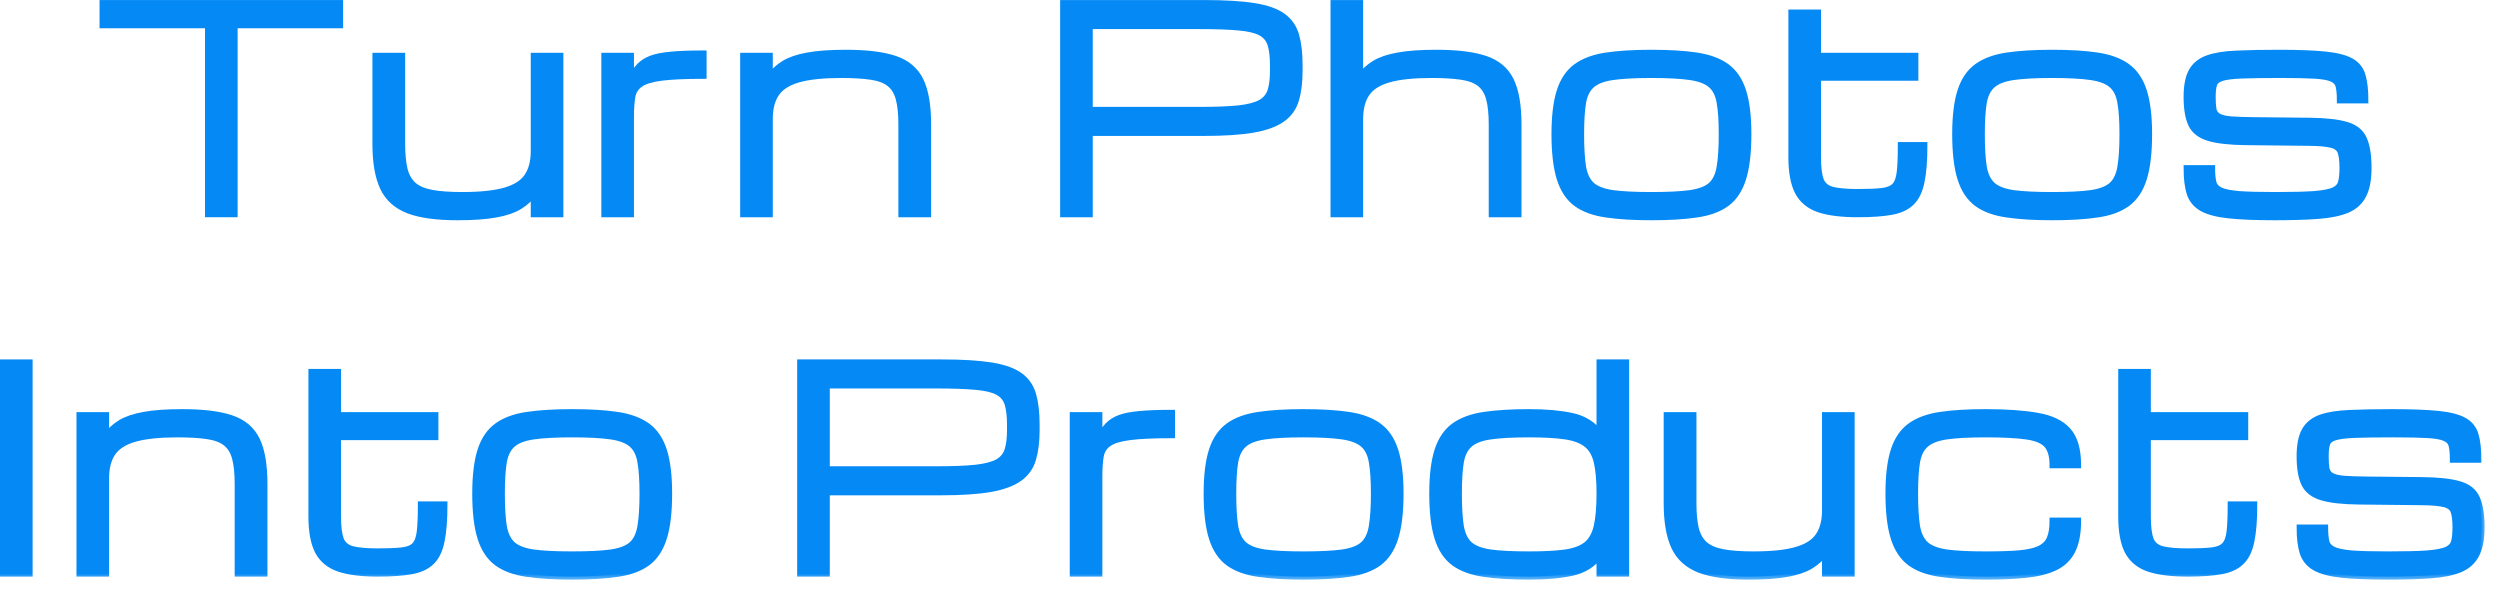 <svg width="160" height="38" viewBox="0 0 160 38" fill="none" xmlns="http://www.w3.org/2000/svg">
<mask id="path-1-outside-1_38624_3087" maskUnits="userSpaceOnUse" x="-0.801" y="-0.797" width="160" height="38" fill="black">
<rect fill="white" x="-0.801" y="-0.797" width="160" height="38"/>
<path d="M13.321 13.703V1.609H6.571V0.203H21.758V1.609H15.008V13.703H13.321Z"/>
<path d="M29.273 13.896C27.948 13.896 26.905 13.753 26.144 13.466C25.382 13.173 24.84 12.687 24.518 12.007C24.196 11.321 24.035 10.387 24.035 9.203V3.578H25.731V9.203C25.731 9.871 25.784 10.422 25.889 10.855C26 11.283 26.194 11.617 26.469 11.857C26.744 12.092 27.131 12.256 27.629 12.35C28.133 12.443 28.78 12.49 29.572 12.49C30.743 12.49 31.663 12.394 32.331 12.2C32.999 12.007 33.471 11.705 33.746 11.295C34.028 10.879 34.168 10.34 34.168 9.678V3.578H35.856V13.703H34.168V12.358C33.922 12.698 33.612 12.982 33.237 13.211C32.862 13.44 32.361 13.609 31.734 13.721C31.107 13.838 30.286 13.896 29.273 13.896Z"/>
<path d="M38.685 13.703V3.578H40.373V4.976C40.56 4.677 40.748 4.428 40.935 4.229C41.129 4.029 41.378 3.871 41.682 3.754C41.993 3.637 42.412 3.555 42.939 3.508C43.467 3.455 44.161 3.429 45.022 3.429V4.844C43.862 4.844 42.963 4.885 42.324 4.967C41.691 5.049 41.237 5.189 40.962 5.389C40.686 5.582 40.52 5.852 40.461 6.197C40.402 6.543 40.373 6.982 40.373 7.516V13.703H38.685Z"/>
<path d="M47.571 13.703V3.578H49.258V4.923C49.51 4.583 49.821 4.299 50.19 4.07C50.565 3.842 51.063 3.672 51.684 3.561C52.311 3.443 53.131 3.385 54.145 3.385C55.469 3.385 56.512 3.514 57.274 3.771C58.042 4.029 58.587 4.489 58.909 5.151C59.231 5.813 59.392 6.751 59.392 7.964V13.703H57.696V7.964C57.696 7.272 57.637 6.716 57.52 6.294C57.403 5.872 57.201 5.553 56.914 5.336C56.632 5.119 56.243 4.976 55.745 4.905C55.247 4.829 54.614 4.791 53.846 4.791C52.674 4.791 51.755 4.888 51.087 5.081C50.419 5.274 49.947 5.579 49.671 5.995C49.396 6.405 49.258 6.941 49.258 7.604V13.703H47.571Z"/>
<path d="M68.049 13.703V0.203H77.084C78.402 0.203 79.463 0.268 80.266 0.396C81.074 0.525 81.686 0.742 82.102 1.047C82.518 1.346 82.8 1.753 82.946 2.269C83.093 2.778 83.166 3.414 83.166 4.176V4.527C83.166 5.254 83.09 5.872 82.937 6.382C82.791 6.886 82.504 7.293 82.076 7.604C81.648 7.914 81.03 8.143 80.222 8.289C79.413 8.43 78.35 8.5 77.031 8.5H69.736V13.703H68.049ZM81.478 4.176C81.478 3.619 81.426 3.174 81.32 2.84C81.215 2.506 81.004 2.254 80.687 2.084C80.371 1.914 79.899 1.803 79.272 1.75C78.645 1.691 77.808 1.662 76.759 1.662H69.736V7.041H76.759C77.808 7.041 78.645 7.009 79.272 6.944C79.899 6.874 80.371 6.751 80.687 6.575C81.004 6.394 81.215 6.139 81.32 5.811C81.426 5.477 81.478 5.049 81.478 4.527V4.176Z"/>
<path d="M85.354 13.703V0.203H87.041V4.923C87.293 4.583 87.604 4.299 87.973 4.07C88.348 3.842 88.846 3.672 89.467 3.561C90.094 3.443 90.915 3.385 91.928 3.385C93.252 3.385 94.295 3.514 95.057 3.771C95.825 4.029 96.37 4.489 96.692 5.151C97.014 5.813 97.175 6.751 97.175 7.964V13.703H95.479V7.964C95.479 7.272 95.42 6.716 95.303 6.294C95.186 5.872 94.984 5.553 94.697 5.336C94.415 5.119 94.026 4.976 93.528 4.905C93.03 4.829 92.397 4.791 91.629 4.791C90.457 4.791 89.538 4.888 88.87 5.081C88.202 5.274 87.73 5.579 87.455 5.995C87.179 6.405 87.041 6.941 87.041 7.604V13.703H85.354Z"/>
<path d="M105.692 13.896C104.561 13.896 103.6 13.838 102.809 13.721C102.018 13.609 101.379 13.378 100.893 13.026C100.406 12.669 100.052 12.136 99.829 11.427C99.607 10.718 99.495 9.771 99.495 8.588C99.495 7.439 99.607 6.52 99.829 5.828C100.052 5.137 100.406 4.615 100.893 4.264C101.379 3.912 102.018 3.678 102.809 3.561C103.6 3.443 104.561 3.385 105.692 3.385C106.828 3.385 107.789 3.443 108.574 3.561C109.365 3.678 110.004 3.912 110.49 4.264C110.977 4.615 111.331 5.137 111.554 5.828C111.776 6.52 111.888 7.439 111.888 8.588C111.888 9.771 111.776 10.718 111.554 11.427C111.331 12.136 110.977 12.669 110.49 13.026C110.004 13.378 109.365 13.609 108.574 13.721C107.789 13.838 106.828 13.896 105.692 13.896ZM110.2 8.588C110.2 7.75 110.156 7.079 110.068 6.575C109.986 6.071 109.802 5.693 109.515 5.441C109.228 5.184 108.779 5.011 108.17 4.923C107.567 4.835 106.74 4.791 105.692 4.791C104.649 4.791 103.822 4.835 103.213 4.923C102.604 5.011 102.155 5.184 101.868 5.441C101.581 5.693 101.394 6.071 101.306 6.575C101.224 7.079 101.183 7.75 101.183 8.588C101.183 9.455 101.224 10.149 101.306 10.671C101.394 11.192 101.581 11.585 101.868 11.849C102.155 12.106 102.604 12.279 103.213 12.367C103.822 12.449 104.649 12.49 105.692 12.49C106.74 12.49 107.567 12.449 108.17 12.367C108.779 12.279 109.228 12.106 109.515 11.849C109.802 11.585 109.986 11.192 110.068 10.671C110.156 10.149 110.2 9.455 110.2 8.588Z"/>
<path d="M118.901 13.703C117.87 13.703 117.044 13.601 116.423 13.396C115.802 13.185 115.35 12.815 115.069 12.288C114.794 11.755 114.656 11.008 114.656 10.047V0.81H116.344V3.578H122.575V4.967H116.344V10.047C116.344 10.703 116.402 11.192 116.519 11.515C116.642 11.837 116.886 12.048 117.249 12.148C117.618 12.247 118.169 12.297 118.901 12.297C119.552 12.297 120.061 12.276 120.43 12.235C120.805 12.194 121.081 12.086 121.257 11.91C121.432 11.729 121.544 11.433 121.591 11.023C121.637 10.612 121.661 10.035 121.661 9.291H123.155C123.155 10.264 123.094 11.043 122.97 11.629C122.853 12.215 122.639 12.657 122.329 12.956C122.024 13.255 121.594 13.454 121.037 13.554C120.486 13.653 119.774 13.703 118.901 13.703Z"/>
<path d="M131.337 13.896C130.206 13.896 129.246 13.838 128.454 13.721C127.663 13.609 127.025 13.378 126.538 13.026C126.052 12.669 125.698 12.136 125.475 11.427C125.252 10.718 125.141 9.771 125.141 8.588C125.141 7.439 125.252 6.52 125.475 5.828C125.698 5.137 126.052 4.615 126.538 4.264C127.025 3.912 127.663 3.678 128.454 3.561C129.246 3.443 130.206 3.385 131.337 3.385C132.474 3.385 133.435 3.443 134.22 3.561C135.011 3.678 135.65 3.912 136.136 4.264C136.622 4.615 136.977 5.137 137.2 5.828C137.422 6.52 137.534 7.439 137.534 8.588C137.534 9.771 137.422 10.718 137.2 11.427C136.977 12.136 136.622 12.669 136.136 13.026C135.65 13.378 135.011 13.609 134.22 13.721C133.435 13.838 132.474 13.896 131.337 13.896ZM135.846 8.588C135.846 7.75 135.802 7.079 135.714 6.575C135.632 6.071 135.448 5.693 135.161 5.441C134.873 5.184 134.425 5.011 133.816 4.923C133.212 4.835 132.386 4.791 131.337 4.791C130.294 4.791 129.468 4.835 128.859 4.923C128.249 5.011 127.801 5.184 127.514 5.441C127.227 5.693 127.039 6.071 126.952 6.575C126.87 7.079 126.829 7.75 126.829 8.588C126.829 9.455 126.87 10.149 126.952 10.671C127.039 11.192 127.227 11.585 127.514 11.849C127.801 12.106 128.249 12.279 128.859 12.367C129.468 12.449 130.294 12.49 131.337 12.49C132.386 12.49 133.212 12.449 133.816 12.367C134.425 12.279 134.873 12.106 135.161 11.849C135.448 11.585 135.632 11.192 135.714 10.671C135.802 10.149 135.846 9.455 135.846 8.588Z"/>
<path d="M145.584 13.896C144.354 13.896 143.363 13.855 142.613 13.773C141.869 13.691 141.304 13.539 140.917 13.316C140.536 13.094 140.278 12.777 140.144 12.367C140.015 11.957 139.95 11.424 139.95 10.768H141.567C141.567 11.137 141.594 11.435 141.647 11.664C141.699 11.887 141.849 12.06 142.095 12.183C142.341 12.3 142.739 12.382 143.29 12.429C143.847 12.47 144.626 12.49 145.628 12.49C146.689 12.49 147.512 12.47 148.098 12.429C148.689 12.382 149.114 12.3 149.372 12.183C149.63 12.06 149.785 11.884 149.838 11.655C149.897 11.427 149.926 11.125 149.926 10.75C149.926 10.293 149.885 9.95 149.803 9.722C149.721 9.493 149.527 9.341 149.223 9.265C148.918 9.183 148.432 9.139 147.764 9.133L143.738 9.089C142.701 9.077 141.91 8.989 141.365 8.825C140.82 8.661 140.448 8.374 140.249 7.964C140.05 7.548 139.95 6.959 139.95 6.197C139.95 5.488 140.059 4.94 140.275 4.554C140.498 4.167 140.844 3.892 141.313 3.728C141.781 3.563 142.391 3.467 143.141 3.438C143.891 3.402 144.796 3.385 145.856 3.385C147.105 3.385 148.095 3.423 148.827 3.499C149.565 3.575 150.116 3.719 150.48 3.93C150.849 4.141 151.089 4.448 151.2 4.853C151.317 5.251 151.376 5.772 151.376 6.417H149.759C149.759 6.036 149.732 5.737 149.68 5.521C149.627 5.298 149.483 5.137 149.249 5.037C149.021 4.932 148.646 4.864 148.124 4.835C147.608 4.806 146.882 4.791 145.944 4.791C144.878 4.791 144.049 4.803 143.457 4.826C142.865 4.85 142.438 4.905 142.174 4.993C141.91 5.081 141.749 5.222 141.69 5.415C141.632 5.603 141.603 5.863 141.603 6.197C141.603 6.537 141.62 6.807 141.655 7.006C141.696 7.199 141.799 7.346 141.963 7.445C142.127 7.545 142.394 7.612 142.763 7.647C143.138 7.677 143.659 7.694 144.327 7.7L147.799 7.735C148.842 7.747 149.633 7.835 150.172 7.999C150.717 8.157 151.086 8.453 151.279 8.887C151.479 9.314 151.578 9.936 151.578 10.75C151.578 11.482 151.47 12.06 151.253 12.481C151.042 12.903 150.702 13.217 150.233 13.422C149.765 13.621 149.147 13.75 148.379 13.809C147.617 13.867 146.686 13.896 145.584 13.896Z"/>
<path d="M0.199 36.703V23.203H1.887V36.703H0.199Z"/>
<path d="M5.094 36.703V26.578H6.782V27.923C7.034 27.583 7.344 27.299 7.714 27.07C8.089 26.842 8.587 26.672 9.208 26.561C9.835 26.443 10.655 26.385 11.669 26.385C12.993 26.385 14.036 26.514 14.797 26.771C15.565 27.029 16.11 27.489 16.432 28.151C16.755 28.814 16.916 29.751 16.916 30.964V36.703H15.219V30.964C15.219 30.273 15.161 29.716 15.044 29.294C14.926 28.872 14.724 28.553 14.437 28.336C14.156 28.119 13.766 27.976 13.268 27.905C12.77 27.829 12.137 27.791 11.37 27.791C10.198 27.791 9.278 27.888 8.61 28.081C7.942 28.274 7.47 28.579 7.195 28.995C6.92 29.405 6.782 29.941 6.782 30.604V36.703H5.094Z"/>
<path d="M24.184 36.703C23.153 36.703 22.326 36.601 21.705 36.395C21.084 36.185 20.633 35.815 20.352 35.288C20.076 34.755 19.939 34.008 19.939 33.047V23.81H21.626V26.578H27.858V27.967H21.626V33.047C21.626 33.703 21.685 34.192 21.802 34.515C21.925 34.837 22.168 35.048 22.532 35.148C22.901 35.247 23.451 35.297 24.184 35.297C24.834 35.297 25.344 35.276 25.713 35.235C26.088 35.194 26.364 35.086 26.539 34.91C26.715 34.728 26.826 34.433 26.873 34.023C26.92 33.612 26.944 33.035 26.944 32.291H28.438C28.438 33.264 28.376 34.043 28.253 34.629C28.136 35.215 27.922 35.657 27.612 35.956C27.307 36.255 26.876 36.454 26.32 36.554C25.769 36.653 25.057 36.703 24.184 36.703Z"/>
<path d="M36.62 36.897C35.489 36.897 34.528 36.838 33.737 36.721C32.946 36.609 32.307 36.378 31.821 36.026C31.335 35.669 30.98 35.136 30.758 34.427C30.535 33.718 30.424 32.772 30.424 31.588C30.424 30.439 30.535 29.52 30.758 28.828C30.98 28.137 31.335 27.615 31.821 27.264C32.307 26.912 32.946 26.678 33.737 26.561C34.528 26.443 35.489 26.385 36.62 26.385C37.757 26.385 38.718 26.443 39.503 26.561C40.294 26.678 40.932 26.912 41.419 27.264C41.905 27.615 42.26 28.137 42.482 28.828C42.705 29.52 42.816 30.439 42.816 31.588C42.816 32.772 42.705 33.718 42.482 34.427C42.26 35.136 41.905 35.669 41.419 36.026C40.932 36.378 40.294 36.609 39.503 36.721C38.718 36.838 37.757 36.897 36.62 36.897ZM41.129 31.588C41.129 30.75 41.085 30.079 40.997 29.575C40.915 29.071 40.73 28.693 40.443 28.441C40.156 28.184 39.708 28.011 39.099 27.923C38.495 27.835 37.669 27.791 36.62 27.791C35.577 27.791 34.751 27.835 34.142 27.923C33.532 28.011 33.084 28.184 32.797 28.441C32.51 28.693 32.322 29.071 32.234 29.575C32.152 30.079 32.111 30.75 32.111 31.588C32.111 32.455 32.152 33.149 32.234 33.671C32.322 34.192 32.51 34.585 32.797 34.849C33.084 35.106 33.532 35.279 34.142 35.367C34.751 35.449 35.577 35.49 36.62 35.49C37.669 35.49 38.495 35.449 39.099 35.367C39.708 35.279 40.156 35.106 40.443 34.849C40.73 34.585 40.915 34.192 40.997 33.671C41.085 33.149 41.129 32.455 41.129 31.588Z"/>
<path d="M51.218 36.703V23.203H60.253C61.572 23.203 62.632 23.268 63.435 23.396C64.243 23.525 64.856 23.742 65.272 24.047C65.688 24.346 65.969 24.753 66.115 25.269C66.262 25.778 66.335 26.414 66.335 27.176V27.527C66.335 28.254 66.259 28.872 66.107 29.382C65.96 29.886 65.673 30.293 65.245 30.604C64.818 30.914 64.199 31.143 63.391 31.289C62.582 31.43 61.519 31.5 60.2 31.5H52.906V36.703H51.218ZM64.648 27.176C64.648 26.619 64.595 26.174 64.49 25.84C64.384 25.506 64.173 25.254 63.857 25.084C63.54 24.914 63.069 24.803 62.442 24.75C61.815 24.691 60.977 24.662 59.928 24.662H52.906V30.041H59.928C60.977 30.041 61.815 30.009 62.442 29.944C63.069 29.874 63.54 29.751 63.857 29.575C64.173 29.394 64.384 29.139 64.49 28.811C64.595 28.477 64.648 28.049 64.648 27.527V27.176Z"/>
<path d="M68.664 36.703V26.578H70.351V27.976C70.539 27.677 70.726 27.428 70.914 27.229C71.107 27.029 71.356 26.871 71.661 26.754C71.972 26.637 72.391 26.555 72.918 26.508C73.445 26.455 74.139 26.429 75.001 26.429V27.844C73.841 27.844 72.941 27.885 72.303 27.967C71.67 28.049 71.216 28.189 70.94 28.389C70.665 28.582 70.498 28.852 70.439 29.197C70.381 29.543 70.351 29.982 70.351 30.516V36.703H68.664Z"/>
<path d="M83.429 36.897C82.298 36.897 81.337 36.838 80.546 36.721C79.755 36.609 79.117 36.378 78.63 36.026C78.144 35.669 77.79 35.136 77.567 34.427C77.344 33.718 77.233 32.772 77.233 31.588C77.233 30.439 77.344 29.52 77.567 28.828C77.79 28.137 78.144 27.615 78.63 27.264C79.117 26.912 79.755 26.678 80.546 26.561C81.337 26.443 82.298 26.385 83.429 26.385C84.566 26.385 85.527 26.443 86.312 26.561C87.103 26.678 87.742 26.912 88.228 27.264C88.714 27.615 89.069 28.137 89.291 28.828C89.514 29.52 89.626 30.439 89.626 31.588C89.626 32.772 89.514 33.718 89.291 34.427C89.069 35.136 88.714 35.669 88.228 36.026C87.742 36.378 87.103 36.609 86.312 36.721C85.527 36.838 84.566 36.897 83.429 36.897ZM87.938 31.588C87.938 30.75 87.894 30.079 87.806 29.575C87.724 29.071 87.54 28.693 87.252 28.441C86.965 28.184 86.517 28.011 85.908 27.923C85.304 27.835 84.478 27.791 83.429 27.791C82.386 27.791 81.56 27.835 80.951 27.923C80.341 28.011 79.893 28.184 79.606 28.441C79.319 28.693 79.131 29.071 79.043 29.575C78.961 30.079 78.92 30.75 78.92 31.588C78.92 32.455 78.961 33.149 79.043 33.671C79.131 34.192 79.319 34.585 79.606 34.849C79.893 35.106 80.341 35.279 80.951 35.367C81.56 35.449 82.386 35.49 83.429 35.49C84.478 35.49 85.304 35.449 85.908 35.367C86.517 35.279 86.965 35.106 87.252 34.849C87.54 34.585 87.724 34.192 87.806 33.671C87.894 33.149 87.938 32.455 87.938 31.588Z"/>
<path d="M97.869 36.897C96.738 36.897 95.778 36.838 94.986 36.721C94.195 36.609 93.557 36.378 93.07 36.026C92.584 35.669 92.23 35.136 92.007 34.427C91.784 33.718 91.673 32.772 91.673 31.588C91.673 30.439 91.784 29.52 92.007 28.828C92.23 28.137 92.584 27.615 93.07 27.264C93.557 26.912 94.195 26.678 94.986 26.561C95.778 26.443 96.738 26.385 97.869 26.385C98.953 26.385 99.867 26.467 100.611 26.631C101.361 26.795 101.95 27.161 102.378 27.73V23.203H104.066V36.703H102.378V35.543C101.95 36.117 101.361 36.486 100.611 36.65C99.867 36.815 98.953 36.897 97.869 36.897ZM102.378 31.588C102.378 30.75 102.319 30.079 102.202 29.575C102.085 29.071 101.868 28.693 101.552 28.441C101.235 28.184 100.781 28.011 100.19 27.923C99.598 27.835 98.824 27.791 97.869 27.791C96.826 27.791 96 27.835 95.391 27.923C94.781 28.011 94.333 28.184 94.046 28.441C93.759 28.693 93.571 29.071 93.484 29.575C93.401 30.079 93.361 30.75 93.361 31.588C93.361 32.455 93.401 33.149 93.484 33.671C93.571 34.192 93.759 34.585 94.046 34.849C94.333 35.106 94.781 35.279 95.391 35.367C96 35.449 96.826 35.49 97.869 35.49C98.824 35.49 99.598 35.449 100.19 35.367C100.781 35.279 101.235 35.106 101.552 34.849C101.868 34.585 102.085 34.192 102.202 33.671C102.319 33.149 102.378 32.455 102.378 31.588Z"/>
<path d="M111.914 36.897C110.59 36.897 109.547 36.753 108.785 36.466C108.023 36.173 107.481 35.687 107.159 35.007C106.837 34.321 106.676 33.387 106.676 32.203V26.578H108.372V32.203C108.372 32.871 108.425 33.422 108.53 33.855C108.641 34.283 108.835 34.617 109.11 34.857C109.386 35.092 109.772 35.256 110.27 35.35C110.774 35.443 111.422 35.49 112.213 35.49C113.385 35.49 114.304 35.394 114.972 35.2C115.64 35.007 116.112 34.705 116.387 34.295C116.669 33.879 116.809 33.34 116.809 32.678V26.578H118.497V36.703H116.809V35.358C116.563 35.698 116.253 35.982 115.878 36.211C115.503 36.44 115.002 36.609 114.375 36.721C113.748 36.838 112.927 36.897 111.914 36.897Z"/>
<path d="M127.066 36.897C125.935 36.897 124.974 36.838 124.183 36.721C123.392 36.609 122.753 36.378 122.267 36.026C121.781 35.669 121.426 35.136 121.204 34.427C120.981 33.718 120.87 32.772 120.87 31.588C120.87 30.439 120.981 29.52 121.204 28.828C121.426 28.137 121.781 27.615 122.267 27.264C122.753 26.912 123.392 26.678 124.183 26.561C124.974 26.443 125.935 26.385 127.066 26.385C128.419 26.385 129.533 26.464 130.406 26.622C131.285 26.774 131.935 27.091 132.357 27.571C132.779 28.052 132.99 28.784 132.99 29.769H131.372C131.372 29.2 131.255 28.775 131.021 28.494C130.787 28.213 130.359 28.025 129.738 27.932C129.117 27.838 128.226 27.791 127.066 27.791C126.023 27.791 125.197 27.835 124.587 27.923C123.978 28.011 123.53 28.184 123.243 28.441C122.955 28.693 122.768 29.071 122.68 29.575C122.598 30.079 122.557 30.75 122.557 31.588C122.557 32.455 122.598 33.149 122.68 33.671C122.768 34.192 122.955 34.585 123.243 34.849C123.53 35.106 123.978 35.279 124.587 35.367C125.197 35.449 126.023 35.49 127.066 35.49C127.951 35.49 128.674 35.467 129.237 35.42C129.799 35.367 130.236 35.268 130.546 35.121C130.857 34.969 131.071 34.752 131.188 34.471C131.311 34.184 131.372 33.803 131.372 33.328H132.99C132.99 34.113 132.872 34.743 132.638 35.218C132.404 35.692 132.046 36.05 131.566 36.29C131.085 36.53 130.47 36.691 129.72 36.773C128.976 36.855 128.091 36.897 127.066 36.897Z"/>
<path d="M140.012 36.703C138.981 36.703 138.154 36.601 137.533 36.395C136.912 36.185 136.461 35.815 136.18 35.288C135.904 34.755 135.767 34.008 135.767 33.047V23.81H137.454V26.578H143.686V27.967H137.454V33.047C137.454 33.703 137.513 34.192 137.63 34.515C137.753 34.837 137.996 35.048 138.359 35.148C138.729 35.247 139.279 35.297 140.012 35.297C140.662 35.297 141.172 35.276 141.541 35.235C141.916 35.194 142.191 35.086 142.367 34.91C142.543 34.728 142.654 34.433 142.701 34.023C142.748 33.612 142.772 33.035 142.772 32.291H144.266C144.266 33.264 144.204 34.043 144.081 34.629C143.964 35.215 143.75 35.657 143.439 35.956C143.135 36.255 142.704 36.454 142.148 36.554C141.597 36.653 140.885 36.703 140.012 36.703Z"/>
<path d="M152.817 36.897C151.587 36.897 150.596 36.855 149.846 36.773C149.102 36.691 148.537 36.539 148.15 36.316C147.769 36.094 147.511 35.777 147.377 35.367C147.248 34.957 147.183 34.424 147.183 33.768H148.8C148.8 34.137 148.827 34.435 148.88 34.664C148.932 34.887 149.082 35.06 149.328 35.183C149.574 35.3 149.972 35.382 150.523 35.429C151.08 35.47 151.859 35.49 152.861 35.49C153.922 35.49 154.745 35.47 155.331 35.429C155.923 35.382 156.347 35.3 156.605 35.183C156.863 35.06 157.018 34.884 157.071 34.655C157.13 34.427 157.159 34.125 157.159 33.75C157.159 33.293 157.118 32.95 157.036 32.722C156.954 32.493 156.76 32.341 156.456 32.265C156.151 32.183 155.665 32.139 154.997 32.133L150.971 32.089C149.934 32.077 149.143 31.989 148.598 31.825C148.053 31.661 147.681 31.374 147.482 30.964C147.283 30.548 147.183 29.959 147.183 29.197C147.183 28.488 147.292 27.94 147.508 27.554C147.731 27.167 148.077 26.892 148.546 26.727C149.014 26.564 149.624 26.467 150.374 26.438C151.124 26.402 152.029 26.385 153.09 26.385C154.338 26.385 155.328 26.423 156.06 26.499C156.799 26.575 157.349 26.719 157.713 26.93C158.082 27.141 158.322 27.448 158.433 27.852C158.55 28.251 158.609 28.773 158.609 29.417H156.992C156.992 29.036 156.966 28.737 156.913 28.52C156.86 28.298 156.716 28.137 156.482 28.037C156.254 27.932 155.879 27.864 155.357 27.835C154.841 27.806 154.115 27.791 153.177 27.791C152.111 27.791 151.282 27.803 150.69 27.826C150.098 27.85 149.671 27.905 149.407 27.993C149.143 28.081 148.982 28.222 148.924 28.415C148.865 28.602 148.836 28.863 148.836 29.197C148.836 29.537 148.853 29.807 148.888 30.006C148.929 30.199 149.032 30.346 149.196 30.445C149.36 30.545 149.627 30.612 149.996 30.648C150.371 30.677 150.892 30.694 151.56 30.7L155.032 30.735C156.075 30.747 156.866 30.835 157.405 30.999C157.95 31.157 158.319 31.453 158.512 31.887C158.712 32.315 158.811 32.935 158.811 33.75C158.811 34.482 158.703 35.06 158.486 35.481C158.275 35.903 157.935 36.217 157.466 36.422C156.998 36.621 156.38 36.75 155.612 36.809C154.85 36.867 153.919 36.897 152.817 36.897Z"/>
</mask>
<path d="M13.321 13.703V1.609H6.571V0.203H21.758V1.609H15.008V13.703H13.321Z" fill="#0489F5"/>
<path d="M29.273 13.896C27.948 13.896 26.905 13.753 26.144 13.466C25.382 13.173 24.84 12.687 24.518 12.007C24.196 11.321 24.035 10.387 24.035 9.203V3.578H25.731V9.203C25.731 9.871 25.784 10.422 25.889 10.855C26 11.283 26.194 11.617 26.469 11.857C26.744 12.092 27.131 12.256 27.629 12.35C28.133 12.443 28.78 12.49 29.572 12.49C30.743 12.49 31.663 12.394 32.331 12.2C32.999 12.007 33.471 11.705 33.746 11.295C34.028 10.879 34.168 10.34 34.168 9.678V3.578H35.856V13.703H34.168V12.358C33.922 12.698 33.612 12.982 33.237 13.211C32.862 13.44 32.361 13.609 31.734 13.721C31.107 13.838 30.286 13.896 29.273 13.896Z" fill="#0489F5"/>
<path d="M38.685 13.703V3.578H40.373V4.976C40.56 4.677 40.748 4.428 40.935 4.229C41.129 4.029 41.378 3.871 41.682 3.754C41.993 3.637 42.412 3.555 42.939 3.508C43.467 3.455 44.161 3.429 45.022 3.429V4.844C43.862 4.844 42.963 4.885 42.324 4.967C41.691 5.049 41.237 5.189 40.962 5.389C40.686 5.582 40.52 5.852 40.461 6.197C40.402 6.543 40.373 6.982 40.373 7.516V13.703H38.685Z" fill="#0489F5"/>
<path d="M47.571 13.703V3.578H49.258V4.923C49.51 4.583 49.821 4.299 50.19 4.07C50.565 3.842 51.063 3.672 51.684 3.561C52.311 3.443 53.131 3.385 54.145 3.385C55.469 3.385 56.512 3.514 57.274 3.771C58.042 4.029 58.587 4.489 58.909 5.151C59.231 5.813 59.392 6.751 59.392 7.964V13.703H57.696V7.964C57.696 7.272 57.637 6.716 57.52 6.294C57.403 5.872 57.201 5.553 56.914 5.336C56.632 5.119 56.243 4.976 55.745 4.905C55.247 4.829 54.614 4.791 53.846 4.791C52.674 4.791 51.755 4.888 51.087 5.081C50.419 5.274 49.947 5.579 49.671 5.995C49.396 6.405 49.258 6.941 49.258 7.604V13.703H47.571Z" fill="#0489F5"/>
<path d="M68.049 13.703V0.203H77.084C78.402 0.203 79.463 0.268 80.266 0.396C81.074 0.525 81.686 0.742 82.102 1.047C82.518 1.346 82.8 1.753 82.946 2.269C83.093 2.778 83.166 3.414 83.166 4.176V4.527C83.166 5.254 83.09 5.872 82.937 6.382C82.791 6.886 82.504 7.293 82.076 7.604C81.648 7.914 81.03 8.143 80.222 8.289C79.413 8.43 78.35 8.5 77.031 8.5H69.736V13.703H68.049ZM81.478 4.176C81.478 3.619 81.426 3.174 81.32 2.84C81.215 2.506 81.004 2.254 80.687 2.084C80.371 1.914 79.899 1.803 79.272 1.75C78.645 1.691 77.808 1.662 76.759 1.662H69.736V7.041H76.759C77.808 7.041 78.645 7.009 79.272 6.944C79.899 6.874 80.371 6.751 80.687 6.575C81.004 6.394 81.215 6.139 81.32 5.811C81.426 5.477 81.478 5.049 81.478 4.527V4.176Z" fill="#0489F5"/>
<path d="M85.354 13.703V0.203H87.041V4.923C87.293 4.583 87.604 4.299 87.973 4.07C88.348 3.842 88.846 3.672 89.467 3.561C90.094 3.443 90.915 3.385 91.928 3.385C93.252 3.385 94.295 3.514 95.057 3.771C95.825 4.029 96.37 4.489 96.692 5.151C97.014 5.813 97.175 6.751 97.175 7.964V13.703H95.479V7.964C95.479 7.272 95.42 6.716 95.303 6.294C95.186 5.872 94.984 5.553 94.697 5.336C94.415 5.119 94.026 4.976 93.528 4.905C93.03 4.829 92.397 4.791 91.629 4.791C90.457 4.791 89.538 4.888 88.87 5.081C88.202 5.274 87.73 5.579 87.455 5.995C87.179 6.405 87.041 6.941 87.041 7.604V13.703H85.354Z" fill="#0489F5"/>
<path d="M105.692 13.896C104.561 13.896 103.6 13.838 102.809 13.721C102.018 13.609 101.379 13.378 100.893 13.026C100.406 12.669 100.052 12.136 99.829 11.427C99.607 10.718 99.495 9.771 99.495 8.588C99.495 7.439 99.607 6.52 99.829 5.828C100.052 5.137 100.406 4.615 100.893 4.264C101.379 3.912 102.018 3.678 102.809 3.561C103.6 3.443 104.561 3.385 105.692 3.385C106.828 3.385 107.789 3.443 108.574 3.561C109.365 3.678 110.004 3.912 110.49 4.264C110.977 4.615 111.331 5.137 111.554 5.828C111.776 6.52 111.888 7.439 111.888 8.588C111.888 9.771 111.776 10.718 111.554 11.427C111.331 12.136 110.977 12.669 110.49 13.026C110.004 13.378 109.365 13.609 108.574 13.721C107.789 13.838 106.828 13.896 105.692 13.896ZM110.2 8.588C110.2 7.75 110.156 7.079 110.068 6.575C109.986 6.071 109.802 5.693 109.515 5.441C109.228 5.184 108.779 5.011 108.17 4.923C107.567 4.835 106.74 4.791 105.692 4.791C104.649 4.791 103.822 4.835 103.213 4.923C102.604 5.011 102.155 5.184 101.868 5.441C101.581 5.693 101.394 6.071 101.306 6.575C101.224 7.079 101.183 7.75 101.183 8.588C101.183 9.455 101.224 10.149 101.306 10.671C101.394 11.192 101.581 11.585 101.868 11.849C102.155 12.106 102.604 12.279 103.213 12.367C103.822 12.449 104.649 12.49 105.692 12.49C106.74 12.49 107.567 12.449 108.17 12.367C108.779 12.279 109.228 12.106 109.515 11.849C109.802 11.585 109.986 11.192 110.068 10.671C110.156 10.149 110.2 9.455 110.2 8.588Z" fill="#0489F5"/>
<path d="M118.901 13.703C117.87 13.703 117.044 13.601 116.423 13.396C115.802 13.185 115.35 12.815 115.069 12.288C114.794 11.755 114.656 11.008 114.656 10.047V0.81H116.344V3.578H122.575V4.967H116.344V10.047C116.344 10.703 116.402 11.192 116.519 11.515C116.642 11.837 116.886 12.048 117.249 12.148C117.618 12.247 118.169 12.297 118.901 12.297C119.552 12.297 120.061 12.276 120.43 12.235C120.805 12.194 121.081 12.086 121.257 11.91C121.432 11.729 121.544 11.433 121.591 11.023C121.637 10.612 121.661 10.035 121.661 9.291H123.155C123.155 10.264 123.094 11.043 122.97 11.629C122.853 12.215 122.639 12.657 122.329 12.956C122.024 13.255 121.594 13.454 121.037 13.554C120.486 13.653 119.774 13.703 118.901 13.703Z" fill="#0489F5"/>
<path d="M131.337 13.896C130.206 13.896 129.246 13.838 128.454 13.721C127.663 13.609 127.025 13.378 126.538 13.026C126.052 12.669 125.698 12.136 125.475 11.427C125.252 10.718 125.141 9.771 125.141 8.588C125.141 7.439 125.252 6.52 125.475 5.828C125.698 5.137 126.052 4.615 126.538 4.264C127.025 3.912 127.663 3.678 128.454 3.561C129.246 3.443 130.206 3.385 131.337 3.385C132.474 3.385 133.435 3.443 134.22 3.561C135.011 3.678 135.65 3.912 136.136 4.264C136.622 4.615 136.977 5.137 137.2 5.828C137.422 6.52 137.534 7.439 137.534 8.588C137.534 9.771 137.422 10.718 137.2 11.427C136.977 12.136 136.622 12.669 136.136 13.026C135.65 13.378 135.011 13.609 134.22 13.721C133.435 13.838 132.474 13.896 131.337 13.896ZM135.846 8.588C135.846 7.75 135.802 7.079 135.714 6.575C135.632 6.071 135.448 5.693 135.161 5.441C134.873 5.184 134.425 5.011 133.816 4.923C133.212 4.835 132.386 4.791 131.337 4.791C130.294 4.791 129.468 4.835 128.859 4.923C128.249 5.011 127.801 5.184 127.514 5.441C127.227 5.693 127.039 6.071 126.952 6.575C126.87 7.079 126.829 7.75 126.829 8.588C126.829 9.455 126.87 10.149 126.952 10.671C127.039 11.192 127.227 11.585 127.514 11.849C127.801 12.106 128.249 12.279 128.859 12.367C129.468 12.449 130.294 12.49 131.337 12.49C132.386 12.49 133.212 12.449 133.816 12.367C134.425 12.279 134.873 12.106 135.161 11.849C135.448 11.585 135.632 11.192 135.714 10.671C135.802 10.149 135.846 9.455 135.846 8.588Z" fill="#0489F5"/>
<path d="M145.584 13.896C144.354 13.896 143.363 13.855 142.613 13.773C141.869 13.691 141.304 13.539 140.917 13.316C140.536 13.094 140.278 12.777 140.144 12.367C140.015 11.957 139.95 11.424 139.95 10.768H141.567C141.567 11.137 141.594 11.435 141.647 11.664C141.699 11.887 141.849 12.06 142.095 12.183C142.341 12.3 142.739 12.382 143.29 12.429C143.847 12.47 144.626 12.49 145.628 12.49C146.689 12.49 147.512 12.47 148.098 12.429C148.689 12.382 149.114 12.3 149.372 12.183C149.63 12.06 149.785 11.884 149.838 11.655C149.897 11.427 149.926 11.125 149.926 10.75C149.926 10.293 149.885 9.95 149.803 9.722C149.721 9.493 149.527 9.341 149.223 9.265C148.918 9.183 148.432 9.139 147.764 9.133L143.738 9.089C142.701 9.077 141.91 8.989 141.365 8.825C140.82 8.661 140.448 8.374 140.249 7.964C140.05 7.548 139.95 6.959 139.95 6.197C139.95 5.488 140.059 4.94 140.275 4.554C140.498 4.167 140.844 3.892 141.313 3.728C141.781 3.563 142.391 3.467 143.141 3.438C143.891 3.402 144.796 3.385 145.856 3.385C147.105 3.385 148.095 3.423 148.827 3.499C149.565 3.575 150.116 3.719 150.48 3.93C150.849 4.141 151.089 4.448 151.2 4.853C151.317 5.251 151.376 5.772 151.376 6.417H149.759C149.759 6.036 149.732 5.737 149.68 5.521C149.627 5.298 149.483 5.137 149.249 5.037C149.021 4.932 148.646 4.864 148.124 4.835C147.608 4.806 146.882 4.791 145.944 4.791C144.878 4.791 144.049 4.803 143.457 4.826C142.865 4.85 142.438 4.905 142.174 4.993C141.91 5.081 141.749 5.222 141.69 5.415C141.632 5.603 141.603 5.863 141.603 6.197C141.603 6.537 141.62 6.807 141.655 7.006C141.696 7.199 141.799 7.346 141.963 7.445C142.127 7.545 142.394 7.612 142.763 7.647C143.138 7.677 143.659 7.694 144.327 7.7L147.799 7.735C148.842 7.747 149.633 7.835 150.172 7.999C150.717 8.157 151.086 8.453 151.279 8.887C151.479 9.314 151.578 9.936 151.578 10.75C151.578 11.482 151.47 12.06 151.253 12.481C151.042 12.903 150.702 13.217 150.233 13.422C149.765 13.621 149.147 13.75 148.379 13.809C147.617 13.867 146.686 13.896 145.584 13.896Z" fill="#0489F5"/>
<path d="M0.199 36.703V23.203H1.887V36.703H0.199Z" fill="#0489F5"/>
<path d="M5.094 36.703V26.578H6.782V27.923C7.034 27.583 7.344 27.299 7.714 27.07C8.089 26.842 8.587 26.672 9.208 26.561C9.835 26.443 10.655 26.385 11.669 26.385C12.993 26.385 14.036 26.514 14.797 26.771C15.565 27.029 16.11 27.489 16.432 28.151C16.755 28.814 16.916 29.751 16.916 30.964V36.703H15.219V30.964C15.219 30.273 15.161 29.716 15.044 29.294C14.926 28.872 14.724 28.553 14.437 28.336C14.156 28.119 13.766 27.976 13.268 27.905C12.77 27.829 12.137 27.791 11.37 27.791C10.198 27.791 9.278 27.888 8.61 28.081C7.942 28.274 7.47 28.579 7.195 28.995C6.92 29.405 6.782 29.941 6.782 30.604V36.703H5.094Z" fill="#0489F5"/>
<path d="M24.184 36.703C23.153 36.703 22.326 36.601 21.705 36.395C21.084 36.185 20.633 35.815 20.352 35.288C20.076 34.755 19.939 34.008 19.939 33.047V23.81H21.626V26.578H27.858V27.967H21.626V33.047C21.626 33.703 21.685 34.192 21.802 34.515C21.925 34.837 22.168 35.048 22.532 35.148C22.901 35.247 23.451 35.297 24.184 35.297C24.834 35.297 25.344 35.276 25.713 35.235C26.088 35.194 26.364 35.086 26.539 34.91C26.715 34.728 26.826 34.433 26.873 34.023C26.92 33.612 26.944 33.035 26.944 32.291H28.438C28.438 33.264 28.376 34.043 28.253 34.629C28.136 35.215 27.922 35.657 27.612 35.956C27.307 36.255 26.876 36.454 26.32 36.554C25.769 36.653 25.057 36.703 24.184 36.703Z" fill="#0489F5"/>
<path d="M36.62 36.897C35.489 36.897 34.528 36.838 33.737 36.721C32.946 36.609 32.307 36.378 31.821 36.026C31.335 35.669 30.98 35.136 30.758 34.427C30.535 33.718 30.424 32.772 30.424 31.588C30.424 30.439 30.535 29.52 30.758 28.828C30.98 28.137 31.335 27.615 31.821 27.264C32.307 26.912 32.946 26.678 33.737 26.561C34.528 26.443 35.489 26.385 36.62 26.385C37.757 26.385 38.718 26.443 39.503 26.561C40.294 26.678 40.932 26.912 41.419 27.264C41.905 27.615 42.26 28.137 42.482 28.828C42.705 29.52 42.816 30.439 42.816 31.588C42.816 32.772 42.705 33.718 42.482 34.427C42.26 35.136 41.905 35.669 41.419 36.026C40.932 36.378 40.294 36.609 39.503 36.721C38.718 36.838 37.757 36.897 36.62 36.897ZM41.129 31.588C41.129 30.75 41.085 30.079 40.997 29.575C40.915 29.071 40.73 28.693 40.443 28.441C40.156 28.184 39.708 28.011 39.099 27.923C38.495 27.835 37.669 27.791 36.62 27.791C35.577 27.791 34.751 27.835 34.142 27.923C33.532 28.011 33.084 28.184 32.797 28.441C32.51 28.693 32.322 29.071 32.234 29.575C32.152 30.079 32.111 30.75 32.111 31.588C32.111 32.455 32.152 33.149 32.234 33.671C32.322 34.192 32.51 34.585 32.797 34.849C33.084 35.106 33.532 35.279 34.142 35.367C34.751 35.449 35.577 35.49 36.62 35.49C37.669 35.49 38.495 35.449 39.099 35.367C39.708 35.279 40.156 35.106 40.443 34.849C40.73 34.585 40.915 34.192 40.997 33.671C41.085 33.149 41.129 32.455 41.129 31.588Z" fill="#0489F5"/>
<path d="M51.218 36.703V23.203H60.253C61.572 23.203 62.632 23.268 63.435 23.396C64.243 23.525 64.856 23.742 65.272 24.047C65.688 24.346 65.969 24.753 66.115 25.269C66.262 25.778 66.335 26.414 66.335 27.176V27.527C66.335 28.254 66.259 28.872 66.107 29.382C65.96 29.886 65.673 30.293 65.245 30.604C64.818 30.914 64.199 31.143 63.391 31.289C62.582 31.43 61.519 31.5 60.2 31.5H52.906V36.703H51.218ZM64.648 27.176C64.648 26.619 64.595 26.174 64.49 25.84C64.384 25.506 64.173 25.254 63.857 25.084C63.54 24.914 63.069 24.803 62.442 24.75C61.815 24.691 60.977 24.662 59.928 24.662H52.906V30.041H59.928C60.977 30.041 61.815 30.009 62.442 29.944C63.069 29.874 63.54 29.751 63.857 29.575C64.173 29.394 64.384 29.139 64.49 28.811C64.595 28.477 64.648 28.049 64.648 27.527V27.176Z" fill="#0489F5"/>
<path d="M68.664 36.703V26.578H70.351V27.976C70.539 27.677 70.726 27.428 70.914 27.229C71.107 27.029 71.356 26.871 71.661 26.754C71.972 26.637 72.391 26.555 72.918 26.508C73.445 26.455 74.139 26.429 75.001 26.429V27.844C73.841 27.844 72.941 27.885 72.303 27.967C71.67 28.049 71.216 28.189 70.94 28.389C70.665 28.582 70.498 28.852 70.439 29.197C70.381 29.543 70.351 29.982 70.351 30.516V36.703H68.664Z" fill="#0489F5"/>
<path d="M83.429 36.897C82.298 36.897 81.337 36.838 80.546 36.721C79.755 36.609 79.117 36.378 78.63 36.026C78.144 35.669 77.79 35.136 77.567 34.427C77.344 33.718 77.233 32.772 77.233 31.588C77.233 30.439 77.344 29.52 77.567 28.828C77.79 28.137 78.144 27.615 78.63 27.264C79.117 26.912 79.755 26.678 80.546 26.561C81.337 26.443 82.298 26.385 83.429 26.385C84.566 26.385 85.527 26.443 86.312 26.561C87.103 26.678 87.742 26.912 88.228 27.264C88.714 27.615 89.069 28.137 89.291 28.828C89.514 29.52 89.626 30.439 89.626 31.588C89.626 32.772 89.514 33.718 89.291 34.427C89.069 35.136 88.714 35.669 88.228 36.026C87.742 36.378 87.103 36.609 86.312 36.721C85.527 36.838 84.566 36.897 83.429 36.897ZM87.938 31.588C87.938 30.75 87.894 30.079 87.806 29.575C87.724 29.071 87.54 28.693 87.252 28.441C86.965 28.184 86.517 28.011 85.908 27.923C85.304 27.835 84.478 27.791 83.429 27.791C82.386 27.791 81.56 27.835 80.951 27.923C80.341 28.011 79.893 28.184 79.606 28.441C79.319 28.693 79.131 29.071 79.043 29.575C78.961 30.079 78.92 30.75 78.92 31.588C78.92 32.455 78.961 33.149 79.043 33.671C79.131 34.192 79.319 34.585 79.606 34.849C79.893 35.106 80.341 35.279 80.951 35.367C81.56 35.449 82.386 35.49 83.429 35.49C84.478 35.49 85.304 35.449 85.908 35.367C86.517 35.279 86.965 35.106 87.252 34.849C87.54 34.585 87.724 34.192 87.806 33.671C87.894 33.149 87.938 32.455 87.938 31.588Z" fill="#0489F5"/>
<path d="M97.869 36.897C96.738 36.897 95.778 36.838 94.986 36.721C94.195 36.609 93.557 36.378 93.07 36.026C92.584 35.669 92.23 35.136 92.007 34.427C91.784 33.718 91.673 32.772 91.673 31.588C91.673 30.439 91.784 29.52 92.007 28.828C92.23 28.137 92.584 27.615 93.07 27.264C93.557 26.912 94.195 26.678 94.986 26.561C95.778 26.443 96.738 26.385 97.869 26.385C98.953 26.385 99.867 26.467 100.611 26.631C101.361 26.795 101.95 27.161 102.378 27.73V23.203H104.066V36.703H102.378V35.543C101.95 36.117 101.361 36.486 100.611 36.65C99.867 36.815 98.953 36.897 97.869 36.897ZM102.378 31.588C102.378 30.75 102.319 30.079 102.202 29.575C102.085 29.071 101.868 28.693 101.552 28.441C101.235 28.184 100.781 28.011 100.19 27.923C99.598 27.835 98.824 27.791 97.869 27.791C96.826 27.791 96 27.835 95.391 27.923C94.781 28.011 94.333 28.184 94.046 28.441C93.759 28.693 93.571 29.071 93.484 29.575C93.401 30.079 93.361 30.75 93.361 31.588C93.361 32.455 93.401 33.149 93.484 33.671C93.571 34.192 93.759 34.585 94.046 34.849C94.333 35.106 94.781 35.279 95.391 35.367C96 35.449 96.826 35.49 97.869 35.49C98.824 35.49 99.598 35.449 100.19 35.367C100.781 35.279 101.235 35.106 101.552 34.849C101.868 34.585 102.085 34.192 102.202 33.671C102.319 33.149 102.378 32.455 102.378 31.588Z" fill="#0489F5"/>
<path d="M111.914 36.897C110.59 36.897 109.547 36.753 108.785 36.466C108.023 36.173 107.481 35.687 107.159 35.007C106.837 34.321 106.676 33.387 106.676 32.203V26.578H108.372V32.203C108.372 32.871 108.425 33.422 108.53 33.855C108.641 34.283 108.835 34.617 109.11 34.857C109.386 35.092 109.772 35.256 110.27 35.35C110.774 35.443 111.422 35.49 112.213 35.49C113.385 35.49 114.304 35.394 114.972 35.2C115.64 35.007 116.112 34.705 116.387 34.295C116.669 33.879 116.809 33.34 116.809 32.678V26.578H118.497V36.703H116.809V35.358C116.563 35.698 116.253 35.982 115.878 36.211C115.503 36.44 115.002 36.609 114.375 36.721C113.748 36.838 112.927 36.897 111.914 36.897Z" fill="#0489F5"/>
<path d="M127.066 36.897C125.935 36.897 124.974 36.838 124.183 36.721C123.392 36.609 122.753 36.378 122.267 36.026C121.781 35.669 121.426 35.136 121.204 34.427C120.981 33.718 120.87 32.772 120.87 31.588C120.87 30.439 120.981 29.52 121.204 28.828C121.426 28.137 121.781 27.615 122.267 27.264C122.753 26.912 123.392 26.678 124.183 26.561C124.974 26.443 125.935 26.385 127.066 26.385C128.419 26.385 129.533 26.464 130.406 26.622C131.285 26.774 131.935 27.091 132.357 27.571C132.779 28.052 132.99 28.784 132.99 29.769H131.372C131.372 29.2 131.255 28.775 131.021 28.494C130.787 28.213 130.359 28.025 129.738 27.932C129.117 27.838 128.226 27.791 127.066 27.791C126.023 27.791 125.197 27.835 124.587 27.923C123.978 28.011 123.53 28.184 123.243 28.441C122.955 28.693 122.768 29.071 122.68 29.575C122.598 30.079 122.557 30.75 122.557 31.588C122.557 32.455 122.598 33.149 122.68 33.671C122.768 34.192 122.955 34.585 123.243 34.849C123.53 35.106 123.978 35.279 124.587 35.367C125.197 35.449 126.023 35.49 127.066 35.49C127.951 35.49 128.674 35.467 129.237 35.42C129.799 35.367 130.236 35.268 130.546 35.121C130.857 34.969 131.071 34.752 131.188 34.471C131.311 34.184 131.372 33.803 131.372 33.328H132.99C132.99 34.113 132.872 34.743 132.638 35.218C132.404 35.692 132.046 36.05 131.566 36.29C131.085 36.53 130.47 36.691 129.72 36.773C128.976 36.855 128.091 36.897 127.066 36.897Z" fill="#0489F5"/>
<path d="M140.012 36.703C138.981 36.703 138.154 36.601 137.533 36.395C136.912 36.185 136.461 35.815 136.18 35.288C135.904 34.755 135.767 34.008 135.767 33.047V23.81H137.454V26.578H143.686V27.967H137.454V33.047C137.454 33.703 137.513 34.192 137.63 34.515C137.753 34.837 137.996 35.048 138.359 35.148C138.729 35.247 139.279 35.297 140.012 35.297C140.662 35.297 141.172 35.276 141.541 35.235C141.916 35.194 142.191 35.086 142.367 34.91C142.543 34.728 142.654 34.433 142.701 34.023C142.748 33.612 142.772 33.035 142.772 32.291H144.266C144.266 33.264 144.204 34.043 144.081 34.629C143.964 35.215 143.75 35.657 143.439 35.956C143.135 36.255 142.704 36.454 142.148 36.554C141.597 36.653 140.885 36.703 140.012 36.703Z" fill="#0489F5"/>
<path d="M152.817 36.897C151.587 36.897 150.596 36.855 149.846 36.773C149.102 36.691 148.537 36.539 148.15 36.316C147.769 36.094 147.511 35.777 147.377 35.367C147.248 34.957 147.183 34.424 147.183 33.768H148.8C148.8 34.137 148.827 34.435 148.88 34.664C148.932 34.887 149.082 35.06 149.328 35.183C149.574 35.3 149.972 35.382 150.523 35.429C151.08 35.47 151.859 35.49 152.861 35.49C153.922 35.49 154.745 35.47 155.331 35.429C155.923 35.382 156.347 35.3 156.605 35.183C156.863 35.06 157.018 34.884 157.071 34.655C157.13 34.427 157.159 34.125 157.159 33.75C157.159 33.293 157.118 32.95 157.036 32.722C156.954 32.493 156.76 32.341 156.456 32.265C156.151 32.183 155.665 32.139 154.997 32.133L150.971 32.089C149.934 32.077 149.143 31.989 148.598 31.825C148.053 31.661 147.681 31.374 147.482 30.964C147.283 30.548 147.183 29.959 147.183 29.197C147.183 28.488 147.292 27.94 147.508 27.554C147.731 27.167 148.077 26.892 148.546 26.727C149.014 26.564 149.624 26.467 150.374 26.438C151.124 26.402 152.029 26.385 153.09 26.385C154.338 26.385 155.328 26.423 156.06 26.499C156.799 26.575 157.349 26.719 157.713 26.93C158.082 27.141 158.322 27.448 158.433 27.852C158.55 28.251 158.609 28.773 158.609 29.417H156.992C156.992 29.036 156.966 28.737 156.913 28.52C156.86 28.298 156.716 28.137 156.482 28.037C156.254 27.932 155.879 27.864 155.357 27.835C154.841 27.806 154.115 27.791 153.177 27.791C152.111 27.791 151.282 27.803 150.69 27.826C150.098 27.85 149.671 27.905 149.407 27.993C149.143 28.081 148.982 28.222 148.924 28.415C148.865 28.602 148.836 28.863 148.836 29.197C148.836 29.537 148.853 29.807 148.888 30.006C148.929 30.199 149.032 30.346 149.196 30.445C149.36 30.545 149.627 30.612 149.996 30.648C150.371 30.677 150.892 30.694 151.56 30.7L155.032 30.735C156.075 30.747 156.866 30.835 157.405 30.999C157.95 31.157 158.319 31.453 158.512 31.887C158.712 32.315 158.811 32.935 158.811 33.75C158.811 34.482 158.703 35.06 158.486 35.481C158.275 35.903 157.935 36.217 157.466 36.422C156.998 36.621 156.38 36.75 155.612 36.809C154.85 36.867 153.919 36.897 152.817 36.897Z" fill="#0489F5"/>
<path d="M13.321 13.703V1.609H6.571V0.203H21.758V1.609H15.008V13.703H13.321Z" stroke="#0489F5" stroke-width="0.4" mask="url(#path-1-outside-1_38624_3087)"/>
<path d="M29.273 13.896C27.948 13.896 26.905 13.753 26.144 13.466C25.382 13.173 24.84 12.687 24.518 12.007C24.196 11.321 24.035 10.387 24.035 9.203V3.578H25.731V9.203C25.731 9.871 25.784 10.422 25.889 10.855C26 11.283 26.194 11.617 26.469 11.857C26.744 12.092 27.131 12.256 27.629 12.35C28.133 12.443 28.78 12.49 29.572 12.49C30.743 12.49 31.663 12.394 32.331 12.2C32.999 12.007 33.471 11.705 33.746 11.295C34.028 10.879 34.168 10.34 34.168 9.678V3.578H35.856V13.703H34.168V12.358C33.922 12.698 33.612 12.982 33.237 13.211C32.862 13.44 32.361 13.609 31.734 13.721C31.107 13.838 30.286 13.896 29.273 13.896Z" stroke="#0489F5" stroke-width="0.4" mask="url(#path-1-outside-1_38624_3087)"/>
<path d="M38.685 13.703V3.578H40.373V4.976C40.56 4.677 40.748 4.428 40.935 4.229C41.129 4.029 41.378 3.871 41.682 3.754C41.993 3.637 42.412 3.555 42.939 3.508C43.467 3.455 44.161 3.429 45.022 3.429V4.844C43.862 4.844 42.963 4.885 42.324 4.967C41.691 5.049 41.237 5.189 40.962 5.389C40.686 5.582 40.52 5.852 40.461 6.197C40.402 6.543 40.373 6.982 40.373 7.516V13.703H38.685Z" stroke="#0489F5" stroke-width="0.4" mask="url(#path-1-outside-1_38624_3087)"/>
<path d="M47.571 13.703V3.578H49.258V4.923C49.51 4.583 49.821 4.299 50.19 4.07C50.565 3.842 51.063 3.672 51.684 3.561C52.311 3.443 53.131 3.385 54.145 3.385C55.469 3.385 56.512 3.514 57.274 3.771C58.042 4.029 58.587 4.489 58.909 5.151C59.231 5.813 59.392 6.751 59.392 7.964V13.703H57.696V7.964C57.696 7.272 57.637 6.716 57.52 6.294C57.403 5.872 57.201 5.553 56.914 5.336C56.632 5.119 56.243 4.976 55.745 4.905C55.247 4.829 54.614 4.791 53.846 4.791C52.674 4.791 51.755 4.888 51.087 5.081C50.419 5.274 49.947 5.579 49.671 5.995C49.396 6.405 49.258 6.941 49.258 7.604V13.703H47.571Z" stroke="#0489F5" stroke-width="0.4" mask="url(#path-1-outside-1_38624_3087)"/>
<path d="M68.049 13.703V0.203H77.084C78.402 0.203 79.463 0.268 80.266 0.396C81.074 0.525 81.686 0.742 82.102 1.047C82.518 1.346 82.8 1.753 82.946 2.269C83.093 2.778 83.166 3.414 83.166 4.176V4.527C83.166 5.254 83.09 5.872 82.937 6.382C82.791 6.886 82.504 7.293 82.076 7.604C81.648 7.914 81.03 8.143 80.222 8.289C79.413 8.43 78.35 8.5 77.031 8.5H69.736V13.703H68.049ZM81.478 4.176C81.478 3.619 81.426 3.174 81.32 2.84C81.215 2.506 81.004 2.254 80.687 2.084C80.371 1.914 79.899 1.803 79.272 1.75C78.645 1.691 77.808 1.662 76.759 1.662H69.736V7.041H76.759C77.808 7.041 78.645 7.009 79.272 6.944C79.899 6.874 80.371 6.751 80.687 6.575C81.004 6.394 81.215 6.139 81.32 5.811C81.426 5.477 81.478 5.049 81.478 4.527V4.176Z" stroke="#0489F5" stroke-width="0.4" mask="url(#path-1-outside-1_38624_3087)"/>
<path d="M85.354 13.703V0.203H87.041V4.923C87.293 4.583 87.604 4.299 87.973 4.07C88.348 3.842 88.846 3.672 89.467 3.561C90.094 3.443 90.915 3.385 91.928 3.385C93.252 3.385 94.295 3.514 95.057 3.771C95.825 4.029 96.37 4.489 96.692 5.151C97.014 5.813 97.175 6.751 97.175 7.964V13.703H95.479V7.964C95.479 7.272 95.42 6.716 95.303 6.294C95.186 5.872 94.984 5.553 94.697 5.336C94.415 5.119 94.026 4.976 93.528 4.905C93.03 4.829 92.397 4.791 91.629 4.791C90.457 4.791 89.538 4.888 88.87 5.081C88.202 5.274 87.73 5.579 87.455 5.995C87.179 6.405 87.041 6.941 87.041 7.604V13.703H85.354Z" stroke="#0489F5" stroke-width="0.4" mask="url(#path-1-outside-1_38624_3087)"/>
<path d="M105.692 13.896C104.561 13.896 103.6 13.838 102.809 13.721C102.018 13.609 101.379 13.378 100.893 13.026C100.406 12.669 100.052 12.136 99.829 11.427C99.607 10.718 99.495 9.771 99.495 8.588C99.495 7.439 99.607 6.52 99.829 5.828C100.052 5.137 100.406 4.615 100.893 4.264C101.379 3.912 102.018 3.678 102.809 3.561C103.6 3.443 104.561 3.385 105.692 3.385C106.828 3.385 107.789 3.443 108.574 3.561C109.365 3.678 110.004 3.912 110.49 4.264C110.977 4.615 111.331 5.137 111.554 5.828C111.776 6.52 111.888 7.439 111.888 8.588C111.888 9.771 111.776 10.718 111.554 11.427C111.331 12.136 110.977 12.669 110.49 13.026C110.004 13.378 109.365 13.609 108.574 13.721C107.789 13.838 106.828 13.896 105.692 13.896ZM110.2 8.588C110.2 7.75 110.156 7.079 110.068 6.575C109.986 6.071 109.802 5.693 109.515 5.441C109.228 5.184 108.779 5.011 108.17 4.923C107.567 4.835 106.74 4.791 105.692 4.791C104.649 4.791 103.822 4.835 103.213 4.923C102.604 5.011 102.155 5.184 101.868 5.441C101.581 5.693 101.394 6.071 101.306 6.575C101.224 7.079 101.183 7.75 101.183 8.588C101.183 9.455 101.224 10.149 101.306 10.671C101.394 11.192 101.581 11.585 101.868 11.849C102.155 12.106 102.604 12.279 103.213 12.367C103.822 12.449 104.649 12.49 105.692 12.49C106.74 12.49 107.567 12.449 108.17 12.367C108.779 12.279 109.228 12.106 109.515 11.849C109.802 11.585 109.986 11.192 110.068 10.671C110.156 10.149 110.2 9.455 110.2 8.588Z" stroke="#0489F5" stroke-width="0.4" mask="url(#path-1-outside-1_38624_3087)"/>
<path d="M118.901 13.703C117.87 13.703 117.044 13.601 116.423 13.396C115.802 13.185 115.35 12.815 115.069 12.288C114.794 11.755 114.656 11.008 114.656 10.047V0.81H116.344V3.578H122.575V4.967H116.344V10.047C116.344 10.703 116.402 11.192 116.519 11.515C116.642 11.837 116.886 12.048 117.249 12.148C117.618 12.247 118.169 12.297 118.901 12.297C119.552 12.297 120.061 12.276 120.43 12.235C120.805 12.194 121.081 12.086 121.257 11.91C121.432 11.729 121.544 11.433 121.591 11.023C121.637 10.612 121.661 10.035 121.661 9.291H123.155C123.155 10.264 123.094 11.043 122.97 11.629C122.853 12.215 122.639 12.657 122.329 12.956C122.024 13.255 121.594 13.454 121.037 13.554C120.486 13.653 119.774 13.703 118.901 13.703Z" stroke="#0489F5" stroke-width="0.4" mask="url(#path-1-outside-1_38624_3087)"/>
<path d="M131.337 13.896C130.206 13.896 129.246 13.838 128.454 13.721C127.663 13.609 127.025 13.378 126.538 13.026C126.052 12.669 125.698 12.136 125.475 11.427C125.252 10.718 125.141 9.771 125.141 8.588C125.141 7.439 125.252 6.52 125.475 5.828C125.698 5.137 126.052 4.615 126.538 4.264C127.025 3.912 127.663 3.678 128.454 3.561C129.246 3.443 130.206 3.385 131.337 3.385C132.474 3.385 133.435 3.443 134.22 3.561C135.011 3.678 135.65 3.912 136.136 4.264C136.622 4.615 136.977 5.137 137.2 5.828C137.422 6.52 137.534 7.439 137.534 8.588C137.534 9.771 137.422 10.718 137.2 11.427C136.977 12.136 136.622 12.669 136.136 13.026C135.65 13.378 135.011 13.609 134.22 13.721C133.435 13.838 132.474 13.896 131.337 13.896ZM135.846 8.588C135.846 7.75 135.802 7.079 135.714 6.575C135.632 6.071 135.448 5.693 135.161 5.441C134.873 5.184 134.425 5.011 133.816 4.923C133.212 4.835 132.386 4.791 131.337 4.791C130.294 4.791 129.468 4.835 128.859 4.923C128.249 5.011 127.801 5.184 127.514 5.441C127.227 5.693 127.039 6.071 126.952 6.575C126.87 7.079 126.829 7.75 126.829 8.588C126.829 9.455 126.87 10.149 126.952 10.671C127.039 11.192 127.227 11.585 127.514 11.849C127.801 12.106 128.249 12.279 128.859 12.367C129.468 12.449 130.294 12.49 131.337 12.49C132.386 12.49 133.212 12.449 133.816 12.367C134.425 12.279 134.873 12.106 135.161 11.849C135.448 11.585 135.632 11.192 135.714 10.671C135.802 10.149 135.846 9.455 135.846 8.588Z" stroke="#0489F5" stroke-width="0.4" mask="url(#path-1-outside-1_38624_3087)"/>
<path d="M145.584 13.896C144.354 13.896 143.363 13.855 142.613 13.773C141.869 13.691 141.304 13.539 140.917 13.316C140.536 13.094 140.278 12.777 140.144 12.367C140.015 11.957 139.95 11.424 139.95 10.768H141.567C141.567 11.137 141.594 11.435 141.647 11.664C141.699 11.887 141.849 12.06 142.095 12.183C142.341 12.3 142.739 12.382 143.29 12.429C143.847 12.47 144.626 12.49 145.628 12.49C146.689 12.49 147.512 12.47 148.098 12.429C148.689 12.382 149.114 12.3 149.372 12.183C149.63 12.06 149.785 11.884 149.838 11.655C149.897 11.427 149.926 11.125 149.926 10.75C149.926 10.293 149.885 9.95 149.803 9.722C149.721 9.493 149.527 9.341 149.223 9.265C148.918 9.183 148.432 9.139 147.764 9.133L143.738 9.089C142.701 9.077 141.91 8.989 141.365 8.825C140.82 8.661 140.448 8.374 140.249 7.964C140.05 7.548 139.95 6.959 139.95 6.197C139.95 5.488 140.059 4.94 140.275 4.554C140.498 4.167 140.844 3.892 141.313 3.728C141.781 3.563 142.391 3.467 143.141 3.438C143.891 3.402 144.796 3.385 145.856 3.385C147.105 3.385 148.095 3.423 148.827 3.499C149.565 3.575 150.116 3.719 150.48 3.93C150.849 4.141 151.089 4.448 151.2 4.853C151.317 5.251 151.376 5.772 151.376 6.417H149.759C149.759 6.036 149.732 5.737 149.68 5.521C149.627 5.298 149.483 5.137 149.249 5.037C149.021 4.932 148.646 4.864 148.124 4.835C147.608 4.806 146.882 4.791 145.944 4.791C144.878 4.791 144.049 4.803 143.457 4.826C142.865 4.85 142.438 4.905 142.174 4.993C141.91 5.081 141.749 5.222 141.69 5.415C141.632 5.603 141.603 5.863 141.603 6.197C141.603 6.537 141.62 6.807 141.655 7.006C141.696 7.199 141.799 7.346 141.963 7.445C142.127 7.545 142.394 7.612 142.763 7.647C143.138 7.677 143.659 7.694 144.327 7.7L147.799 7.735C148.842 7.747 149.633 7.835 150.172 7.999C150.717 8.157 151.086 8.453 151.279 8.887C151.479 9.314 151.578 9.936 151.578 10.75C151.578 11.482 151.47 12.06 151.253 12.481C151.042 12.903 150.702 13.217 150.233 13.422C149.765 13.621 149.147 13.75 148.379 13.809C147.617 13.867 146.686 13.896 145.584 13.896Z" stroke="#0489F5" stroke-width="0.4" mask="url(#path-1-outside-1_38624_3087)"/>
<path d="M0.199 36.703V23.203H1.887V36.703H0.199Z" stroke="#0489F5" stroke-width="0.4" mask="url(#path-1-outside-1_38624_3087)"/>
<path d="M5.094 36.703V26.578H6.782V27.923C7.034 27.583 7.344 27.299 7.714 27.07C8.089 26.842 8.587 26.672 9.208 26.561C9.835 26.443 10.655 26.385 11.669 26.385C12.993 26.385 14.036 26.514 14.797 26.771C15.565 27.029 16.11 27.489 16.432 28.151C16.755 28.814 16.916 29.751 16.916 30.964V36.703H15.219V30.964C15.219 30.273 15.161 29.716 15.044 29.294C14.926 28.872 14.724 28.553 14.437 28.336C14.156 28.119 13.766 27.976 13.268 27.905C12.77 27.829 12.137 27.791 11.37 27.791C10.198 27.791 9.278 27.888 8.61 28.081C7.942 28.274 7.47 28.579 7.195 28.995C6.92 29.405 6.782 29.941 6.782 30.604V36.703H5.094Z" stroke="#0489F5" stroke-width="0.4" mask="url(#path-1-outside-1_38624_3087)"/>
<path d="M24.184 36.703C23.153 36.703 22.326 36.601 21.705 36.395C21.084 36.185 20.633 35.815 20.352 35.288C20.076 34.755 19.939 34.008 19.939 33.047V23.81H21.626V26.578H27.858V27.967H21.626V33.047C21.626 33.703 21.685 34.192 21.802 34.515C21.925 34.837 22.168 35.048 22.532 35.148C22.901 35.247 23.451 35.297 24.184 35.297C24.834 35.297 25.344 35.276 25.713 35.235C26.088 35.194 26.364 35.086 26.539 34.91C26.715 34.728 26.826 34.433 26.873 34.023C26.92 33.612 26.944 33.035 26.944 32.291H28.438C28.438 33.264 28.376 34.043 28.253 34.629C28.136 35.215 27.922 35.657 27.612 35.956C27.307 36.255 26.876 36.454 26.32 36.554C25.769 36.653 25.057 36.703 24.184 36.703Z" stroke="#0489F5" stroke-width="0.4" mask="url(#path-1-outside-1_38624_3087)"/>
<path d="M36.62 36.897C35.489 36.897 34.528 36.838 33.737 36.721C32.946 36.609 32.307 36.378 31.821 36.026C31.335 35.669 30.98 35.136 30.758 34.427C30.535 33.718 30.424 32.772 30.424 31.588C30.424 30.439 30.535 29.52 30.758 28.828C30.98 28.137 31.335 27.615 31.821 27.264C32.307 26.912 32.946 26.678 33.737 26.561C34.528 26.443 35.489 26.385 36.62 26.385C37.757 26.385 38.718 26.443 39.503 26.561C40.294 26.678 40.932 26.912 41.419 27.264C41.905 27.615 42.26 28.137 42.482 28.828C42.705 29.52 42.816 30.439 42.816 31.588C42.816 32.772 42.705 33.718 42.482 34.427C42.26 35.136 41.905 35.669 41.419 36.026C40.932 36.378 40.294 36.609 39.503 36.721C38.718 36.838 37.757 36.897 36.62 36.897ZM41.129 31.588C41.129 30.75 41.085 30.079 40.997 29.575C40.915 29.071 40.73 28.693 40.443 28.441C40.156 28.184 39.708 28.011 39.099 27.923C38.495 27.835 37.669 27.791 36.62 27.791C35.577 27.791 34.751 27.835 34.142 27.923C33.532 28.011 33.084 28.184 32.797 28.441C32.51 28.693 32.322 29.071 32.234 29.575C32.152 30.079 32.111 30.75 32.111 31.588C32.111 32.455 32.152 33.149 32.234 33.671C32.322 34.192 32.51 34.585 32.797 34.849C33.084 35.106 33.532 35.279 34.142 35.367C34.751 35.449 35.577 35.49 36.62 35.49C37.669 35.49 38.495 35.449 39.099 35.367C39.708 35.279 40.156 35.106 40.443 34.849C40.73 34.585 40.915 34.192 40.997 33.671C41.085 33.149 41.129 32.455 41.129 31.588Z" stroke="#0489F5" stroke-width="0.4" mask="url(#path-1-outside-1_38624_3087)"/>
<path d="M51.218 36.703V23.203H60.253C61.572 23.203 62.632 23.268 63.435 23.396C64.243 23.525 64.856 23.742 65.272 24.047C65.688 24.346 65.969 24.753 66.115 25.269C66.262 25.778 66.335 26.414 66.335 27.176V27.527C66.335 28.254 66.259 28.872 66.107 29.382C65.96 29.886 65.673 30.293 65.245 30.604C64.818 30.914 64.199 31.143 63.391 31.289C62.582 31.43 61.519 31.5 60.2 31.5H52.906V36.703H51.218ZM64.648 27.176C64.648 26.619 64.595 26.174 64.49 25.84C64.384 25.506 64.173 25.254 63.857 25.084C63.54 24.914 63.069 24.803 62.442 24.75C61.815 24.691 60.977 24.662 59.928 24.662H52.906V30.041H59.928C60.977 30.041 61.815 30.009 62.442 29.944C63.069 29.874 63.54 29.751 63.857 29.575C64.173 29.394 64.384 29.139 64.49 28.811C64.595 28.477 64.648 28.049 64.648 27.527V27.176Z" stroke="#0489F5" stroke-width="0.4" mask="url(#path-1-outside-1_38624_3087)"/>
<path d="M68.664 36.703V26.578H70.351V27.976C70.539 27.677 70.726 27.428 70.914 27.229C71.107 27.029 71.356 26.871 71.661 26.754C71.972 26.637 72.391 26.555 72.918 26.508C73.445 26.455 74.139 26.429 75.001 26.429V27.844C73.841 27.844 72.941 27.885 72.303 27.967C71.67 28.049 71.216 28.189 70.94 28.389C70.665 28.582 70.498 28.852 70.439 29.197C70.381 29.543 70.351 29.982 70.351 30.516V36.703H68.664Z" stroke="#0489F5" stroke-width="0.4" mask="url(#path-1-outside-1_38624_3087)"/>
<path d="M83.429 36.897C82.298 36.897 81.337 36.838 80.546 36.721C79.755 36.609 79.117 36.378 78.63 36.026C78.144 35.669 77.79 35.136 77.567 34.427C77.344 33.718 77.233 32.772 77.233 31.588C77.233 30.439 77.344 29.52 77.567 28.828C77.79 28.137 78.144 27.615 78.63 27.264C79.117 26.912 79.755 26.678 80.546 26.561C81.337 26.443 82.298 26.385 83.429 26.385C84.566 26.385 85.527 26.443 86.312 26.561C87.103 26.678 87.742 26.912 88.228 27.264C88.714 27.615 89.069 28.137 89.291 28.828C89.514 29.52 89.626 30.439 89.626 31.588C89.626 32.772 89.514 33.718 89.291 34.427C89.069 35.136 88.714 35.669 88.228 36.026C87.742 36.378 87.103 36.609 86.312 36.721C85.527 36.838 84.566 36.897 83.429 36.897ZM87.938 31.588C87.938 30.75 87.894 30.079 87.806 29.575C87.724 29.071 87.54 28.693 87.252 28.441C86.965 28.184 86.517 28.011 85.908 27.923C85.304 27.835 84.478 27.791 83.429 27.791C82.386 27.791 81.56 27.835 80.951 27.923C80.341 28.011 79.893 28.184 79.606 28.441C79.319 28.693 79.131 29.071 79.043 29.575C78.961 30.079 78.92 30.75 78.92 31.588C78.92 32.455 78.961 33.149 79.043 33.671C79.131 34.192 79.319 34.585 79.606 34.849C79.893 35.106 80.341 35.279 80.951 35.367C81.56 35.449 82.386 35.49 83.429 35.49C84.478 35.49 85.304 35.449 85.908 35.367C86.517 35.279 86.965 35.106 87.252 34.849C87.54 34.585 87.724 34.192 87.806 33.671C87.894 33.149 87.938 32.455 87.938 31.588Z" stroke="#0489F5" stroke-width="0.4" mask="url(#path-1-outside-1_38624_3087)"/>
<path d="M97.869 36.897C96.738 36.897 95.778 36.838 94.986 36.721C94.195 36.609 93.557 36.378 93.07 36.026C92.584 35.669 92.23 35.136 92.007 34.427C91.784 33.718 91.673 32.772 91.673 31.588C91.673 30.439 91.784 29.52 92.007 28.828C92.23 28.137 92.584 27.615 93.07 27.264C93.557 26.912 94.195 26.678 94.986 26.561C95.778 26.443 96.738 26.385 97.869 26.385C98.953 26.385 99.867 26.467 100.611 26.631C101.361 26.795 101.95 27.161 102.378 27.73V23.203H104.066V36.703H102.378V35.543C101.95 36.117 101.361 36.486 100.611 36.65C99.867 36.815 98.953 36.897 97.869 36.897ZM102.378 31.588C102.378 30.75 102.319 30.079 102.202 29.575C102.085 29.071 101.868 28.693 101.552 28.441C101.235 28.184 100.781 28.011 100.19 27.923C99.598 27.835 98.824 27.791 97.869 27.791C96.826 27.791 96 27.835 95.391 27.923C94.781 28.011 94.333 28.184 94.046 28.441C93.759 28.693 93.571 29.071 93.484 29.575C93.401 30.079 93.361 30.75 93.361 31.588C93.361 32.455 93.401 33.149 93.484 33.671C93.571 34.192 93.759 34.585 94.046 34.849C94.333 35.106 94.781 35.279 95.391 35.367C96 35.449 96.826 35.49 97.869 35.49C98.824 35.49 99.598 35.449 100.19 35.367C100.781 35.279 101.235 35.106 101.552 34.849C101.868 34.585 102.085 34.192 102.202 33.671C102.319 33.149 102.378 32.455 102.378 31.588Z" stroke="#0489F5" stroke-width="0.4" mask="url(#path-1-outside-1_38624_3087)"/>
<path d="M111.914 36.897C110.59 36.897 109.547 36.753 108.785 36.466C108.023 36.173 107.481 35.687 107.159 35.007C106.837 34.321 106.676 33.387 106.676 32.203V26.578H108.372V32.203C108.372 32.871 108.425 33.422 108.53 33.855C108.641 34.283 108.835 34.617 109.11 34.857C109.386 35.092 109.772 35.256 110.27 35.35C110.774 35.443 111.422 35.49 112.213 35.49C113.385 35.49 114.304 35.394 114.972 35.2C115.64 35.007 116.112 34.705 116.387 34.295C116.669 33.879 116.809 33.34 116.809 32.678V26.578H118.497V36.703H116.809V35.358C116.563 35.698 116.253 35.982 115.878 36.211C115.503 36.44 115.002 36.609 114.375 36.721C113.748 36.838 112.927 36.897 111.914 36.897Z" stroke="#0489F5" stroke-width="0.4" mask="url(#path-1-outside-1_38624_3087)"/>
<path d="M127.066 36.897C125.935 36.897 124.974 36.838 124.183 36.721C123.392 36.609 122.753 36.378 122.267 36.026C121.781 35.669 121.426 35.136 121.204 34.427C120.981 33.718 120.87 32.772 120.87 31.588C120.87 30.439 120.981 29.52 121.204 28.828C121.426 28.137 121.781 27.615 122.267 27.264C122.753 26.912 123.392 26.678 124.183 26.561C124.974 26.443 125.935 26.385 127.066 26.385C128.419 26.385 129.533 26.464 130.406 26.622C131.285 26.774 131.935 27.091 132.357 27.571C132.779 28.052 132.99 28.784 132.99 29.769H131.372C131.372 29.2 131.255 28.775 131.021 28.494C130.787 28.213 130.359 28.025 129.738 27.932C129.117 27.838 128.226 27.791 127.066 27.791C126.023 27.791 125.197 27.835 124.587 27.923C123.978 28.011 123.53 28.184 123.243 28.441C122.955 28.693 122.768 29.071 122.68 29.575C122.598 30.079 122.557 30.75 122.557 31.588C122.557 32.455 122.598 33.149 122.68 33.671C122.768 34.192 122.955 34.585 123.243 34.849C123.53 35.106 123.978 35.279 124.587 35.367C125.197 35.449 126.023 35.49 127.066 35.49C127.951 35.49 128.674 35.467 129.237 35.42C129.799 35.367 130.236 35.268 130.546 35.121C130.857 34.969 131.071 34.752 131.188 34.471C131.311 34.184 131.372 33.803 131.372 33.328H132.99C132.99 34.113 132.872 34.743 132.638 35.218C132.404 35.692 132.046 36.05 131.566 36.29C131.085 36.53 130.47 36.691 129.72 36.773C128.976 36.855 128.091 36.897 127.066 36.897Z" stroke="#0489F5" stroke-width="0.4" mask="url(#path-1-outside-1_38624_3087)"/>
<path d="M140.012 36.703C138.981 36.703 138.154 36.601 137.533 36.395C136.912 36.185 136.461 35.815 136.18 35.288C135.904 34.755 135.767 34.008 135.767 33.047V23.81H137.454V26.578H143.686V27.967H137.454V33.047C137.454 33.703 137.513 34.192 137.63 34.515C137.753 34.837 137.996 35.048 138.359 35.148C138.729 35.247 139.279 35.297 140.012 35.297C140.662 35.297 141.172 35.276 141.541 35.235C141.916 35.194 142.191 35.086 142.367 34.91C142.543 34.728 142.654 34.433 142.701 34.023C142.748 33.612 142.772 33.035 142.772 32.291H144.266C144.266 33.264 144.204 34.043 144.081 34.629C143.964 35.215 143.75 35.657 143.439 35.956C143.135 36.255 142.704 36.454 142.148 36.554C141.597 36.653 140.885 36.703 140.012 36.703Z" stroke="#0489F5" stroke-width="0.4" mask="url(#path-1-outside-1_38624_3087)"/>
<path d="M152.817 36.897C151.587 36.897 150.596 36.855 149.846 36.773C149.102 36.691 148.537 36.539 148.15 36.316C147.769 36.094 147.511 35.777 147.377 35.367C147.248 34.957 147.183 34.424 147.183 33.768H148.8C148.8 34.137 148.827 34.435 148.88 34.664C148.932 34.887 149.082 35.06 149.328 35.183C149.574 35.3 149.972 35.382 150.523 35.429C151.08 35.47 151.859 35.49 152.861 35.49C153.922 35.49 154.745 35.47 155.331 35.429C155.923 35.382 156.347 35.3 156.605 35.183C156.863 35.06 157.018 34.884 157.071 34.655C157.13 34.427 157.159 34.125 157.159 33.75C157.159 33.293 157.118 32.95 157.036 32.722C156.954 32.493 156.76 32.341 156.456 32.265C156.151 32.183 155.665 32.139 154.997 32.133L150.971 32.089C149.934 32.077 149.143 31.989 148.598 31.825C148.053 31.661 147.681 31.374 147.482 30.964C147.283 30.548 147.183 29.959 147.183 29.197C147.183 28.488 147.292 27.94 147.508 27.554C147.731 27.167 148.077 26.892 148.546 26.727C149.014 26.564 149.624 26.467 150.374 26.438C151.124 26.402 152.029 26.385 153.09 26.385C154.338 26.385 155.328 26.423 156.06 26.499C156.799 26.575 157.349 26.719 157.713 26.93C158.082 27.141 158.322 27.448 158.433 27.852C158.55 28.251 158.609 28.773 158.609 29.417H156.992C156.992 29.036 156.966 28.737 156.913 28.52C156.86 28.298 156.716 28.137 156.482 28.037C156.254 27.932 155.879 27.864 155.357 27.835C154.841 27.806 154.115 27.791 153.177 27.791C152.111 27.791 151.282 27.803 150.69 27.826C150.098 27.85 149.671 27.905 149.407 27.993C149.143 28.081 148.982 28.222 148.924 28.415C148.865 28.602 148.836 28.863 148.836 29.197C148.836 29.537 148.853 29.807 148.888 30.006C148.929 30.199 149.032 30.346 149.196 30.445C149.36 30.545 149.627 30.612 149.996 30.648C150.371 30.677 150.892 30.694 151.56 30.7L155.032 30.735C156.075 30.747 156.866 30.835 157.405 30.999C157.95 31.157 158.319 31.453 158.512 31.887C158.712 32.315 158.811 32.935 158.811 33.75C158.811 34.482 158.703 35.06 158.486 35.481C158.275 35.903 157.935 36.217 157.466 36.422C156.998 36.621 156.38 36.75 155.612 36.809C154.85 36.867 153.919 36.897 152.817 36.897Z" stroke="#0489F5" stroke-width="0.4" mask="url(#path-1-outside-1_38624_3087)"/>
</svg>
